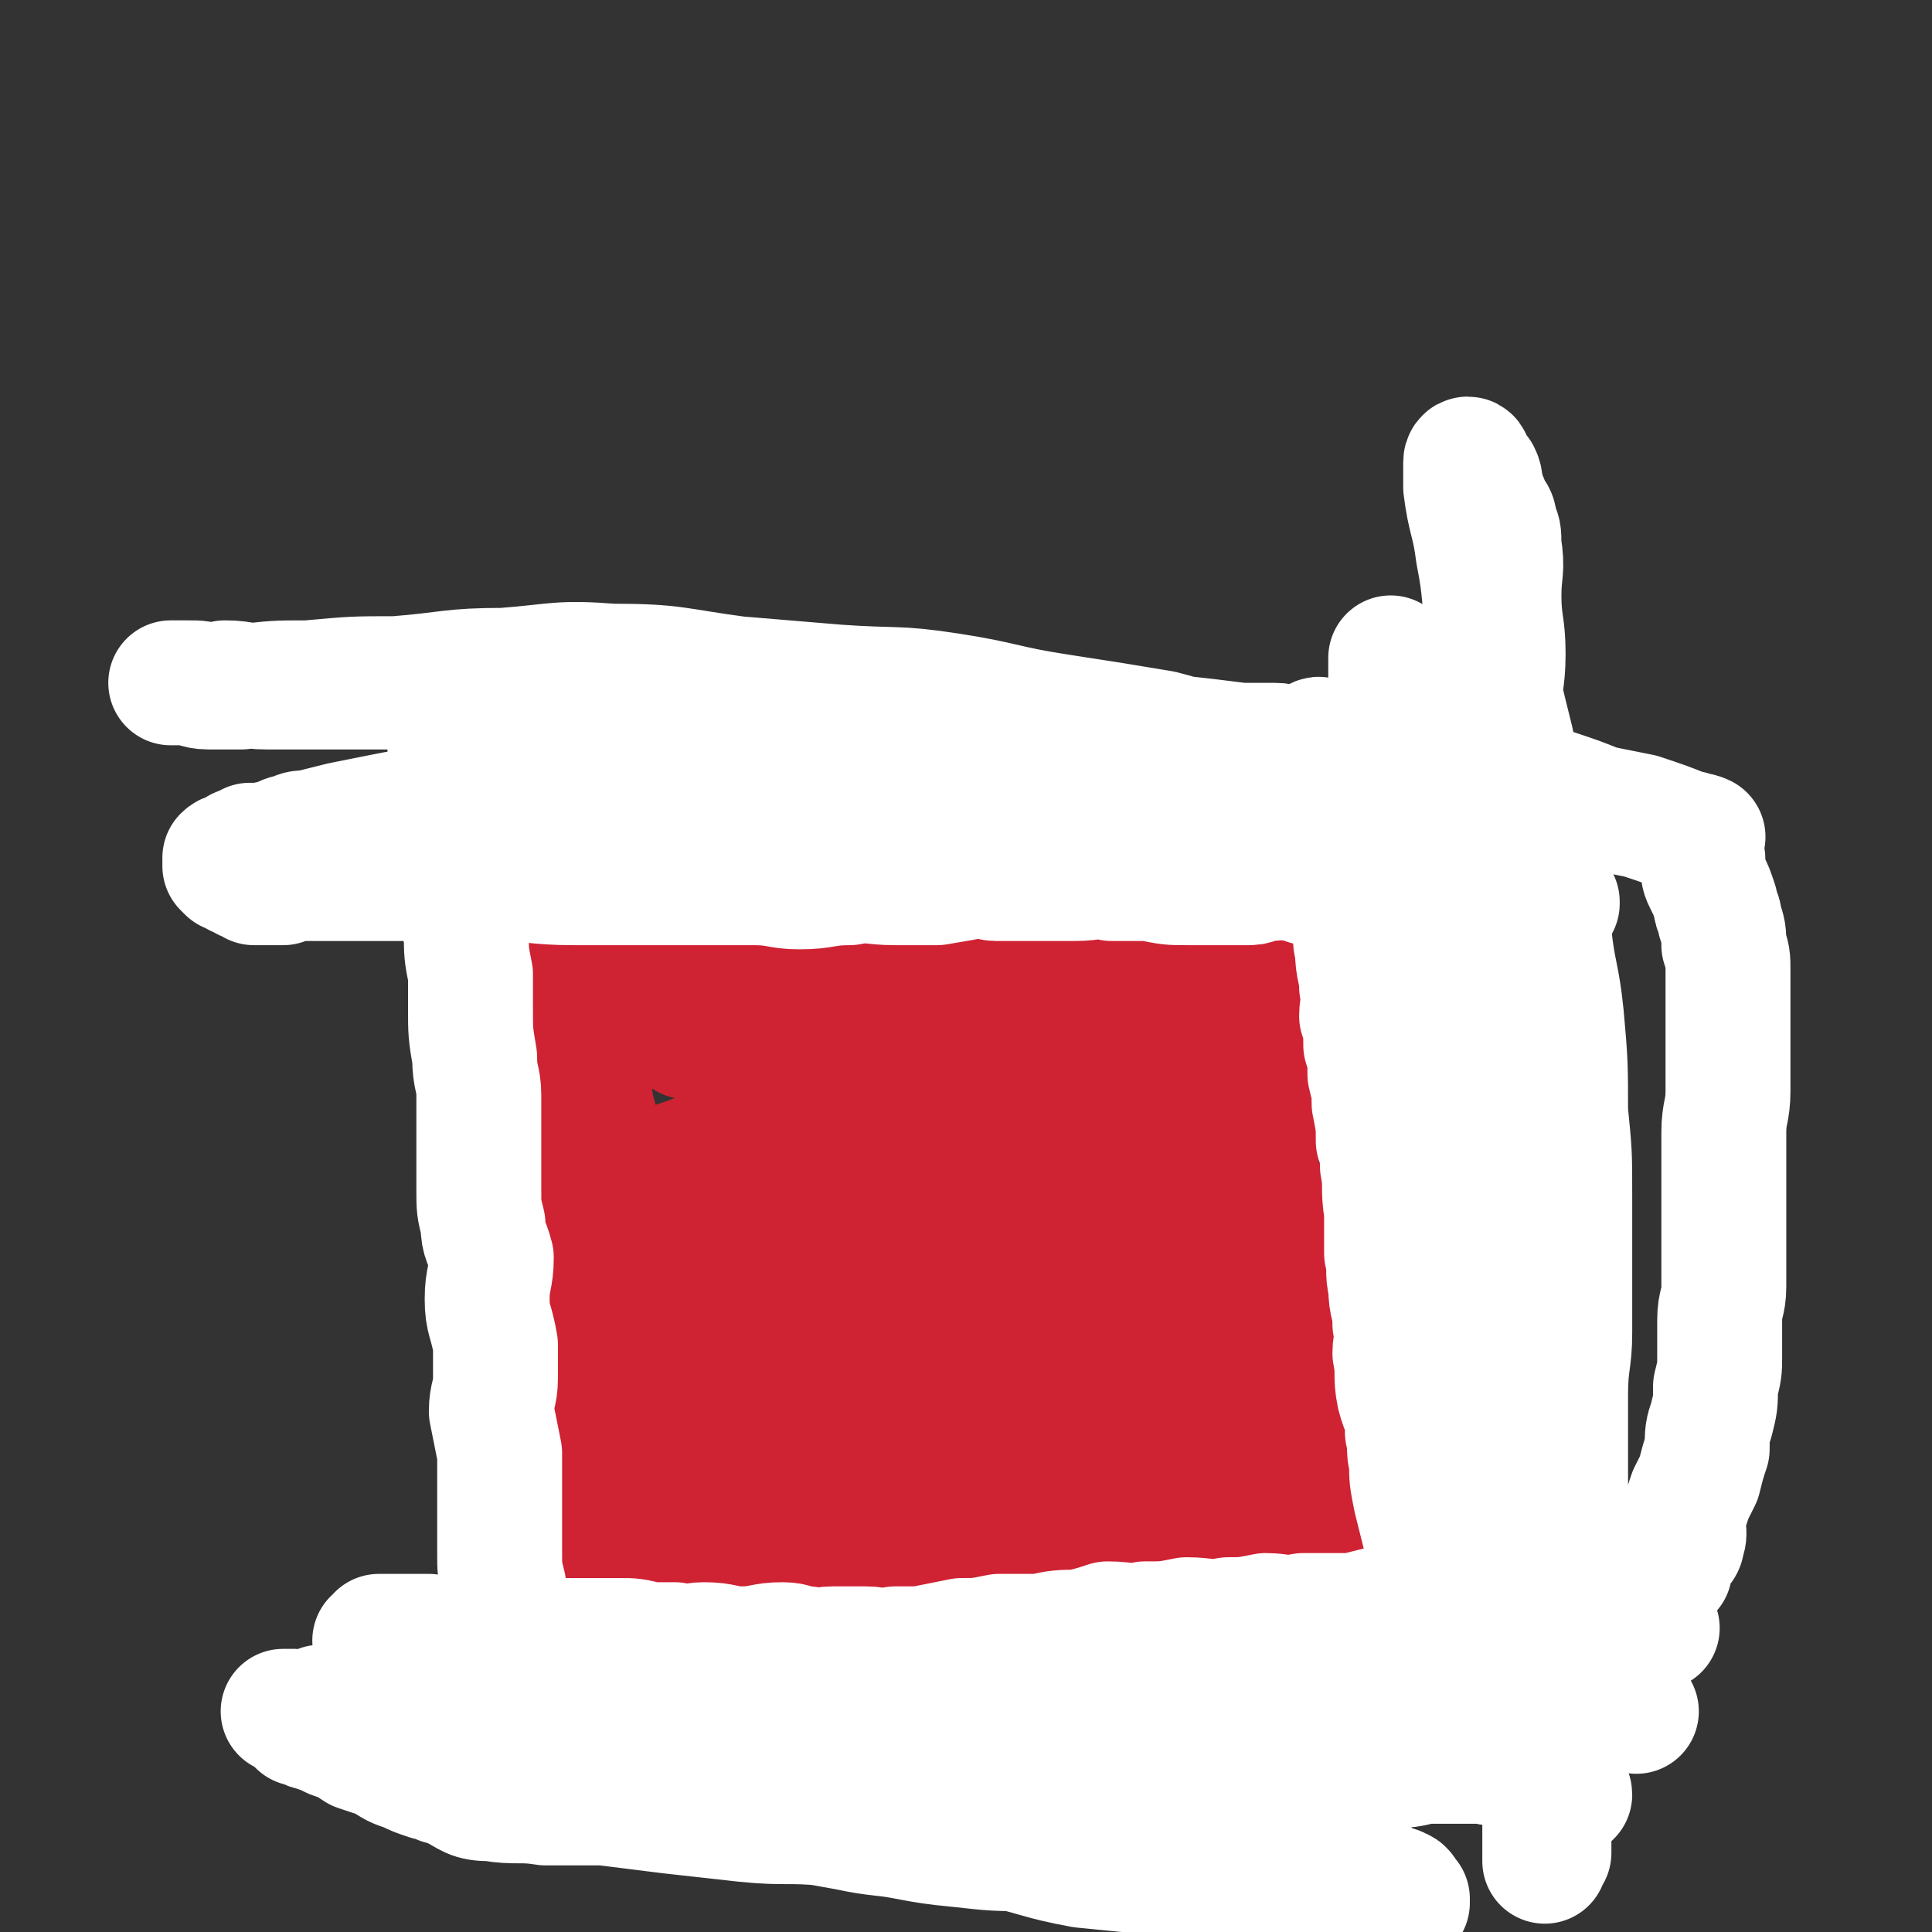 <svg viewBox='0 0 464 464' version='1.1' xmlns='http://www.w3.org/2000/svg' xmlns:xlink='http://www.w3.org/1999/xlink'><rect x="0" y="0" width="464" height="464" fill="#333333" stroke="none"/><g fill='none' stroke='#F26946' stroke-width='9' stroke-linecap='round' stroke-linejoin='round'><path d='M347,180c0,0 -1,-1 -1,-1 -1,0 -1,0 -1,1 -2,0 -2,1 -4,1 -3,1 -3,0 -7,0 -4,0 -4,0 -7,0 -4,0 -4,0 -9,0 -5,0 -5,0 -9,0 -7,0 -7,-1 -14,0 -7,0 -7,0 -14,1 -7,0 -7,0 -14,0 -5,0 -5,1 -11,1 -6,0 -6,0 -11,0 -6,0 -6,0 -11,0 -4,0 -4,0 -7,0 -4,0 -4,0 -7,0 -2,0 -2,0 -4,0 -3,0 -3,0 -6,0 -3,0 -3,0 -5,0 -4,0 -4,0 -8,0 -2,0 -2,0 -5,0 -1,0 -1,0 -3,0 -3,0 -3,0 -5,0 -2,-1 -2,-1 -5,-1 -4,-1 -4,0 -8,0 -5,0 -5,0 -9,0 -3,0 -3,-1 -6,0 -3,0 -3,0 -5,0 -3,0 -3,-1 -6,-1 -1,0 -1,1 -2,1 -2,0 -2,0 -4,0 -3,0 -3,-1 -5,-1 -3,0 -3,0 -6,0 -3,0 -3,0 -5,0 -2,0 -2,0 -4,0 -1,0 -1,0 -2,0 -1,0 -1,0 -1,0 -1,0 -1,0 -2,0 -1,0 -1,0 -1,0 0,0 0,0 -1,0 0,0 -1,0 -1,0 0,-1 1,-1 1,-2 0,0 -1,1 -1,1 -1,0 -1,-1 -1,0 0,1 0,2 1,4 0,3 0,3 1,6 0,4 0,4 1,8 2,8 2,8 3,15 2,6 1,6 3,12 1,6 1,6 2,11 2,8 2,8 4,17 2,6 2,6 4,13 2,8 3,8 5,16 1,6 1,6 2,13 1,7 2,7 2,14 0,6 0,6 0,12 -1,6 -1,6 -1,12 -1,5 0,5 0,10 -1,10 -1,10 -2,20 -2,7 -2,7 -3,15 0,2 -1,2 -1,5 0,2 0,2 0,4 -1,3 -2,3 -2,7 -1,3 -1,3 -1,7 0,4 0,4 0,7 -1,3 -1,3 -1,5 0,2 0,2 0,3 0,1 0,1 0,2 0,1 0,1 0,2 0,0 0,0 0,1 0,0 0,0 0,1 0,0 -1,1 0,1 1,1 2,1 4,1 3,1 3,1 6,0 5,0 5,-1 10,-2 7,-1 7,0 14,-1 5,-1 5,-1 10,-2 6,-1 6,-1 12,-1 5,0 5,0 10,0 6,0 6,0 12,0 5,0 5,0 11,0 6,1 6,1 12,1 5,1 6,0 11,1 6,1 6,1 13,2 5,1 5,1 10,1 5,1 5,1 10,2 6,1 6,1 12,3 4,1 4,2 9,3 4,1 4,1 7,1 4,1 4,0 8,1 4,1 4,1 8,2 2,0 2,0 4,0 2,0 2,0 4,0 2,0 2,0 4,0 1,0 1,1 2,0 1,0 1,0 2,-1 1,0 1,0 2,0 1,0 1,1 2,0 0,0 0,0 0,-1 1,0 1,1 2,0 0,0 0,0 1,-1 0,0 0,0 0,-1 1,0 1,0 1,-1 1,0 2,0 2,-1 1,-2 0,-2 0,-3 1,-3 1,-3 2,-6 1,-3 1,-3 2,-6 1,-4 1,-4 2,-8 0,-4 0,-4 0,-8 1,-5 1,-5 1,-9 1,-6 0,-6 0,-12 0,-7 1,-7 0,-13 0,-6 0,-6 -1,-12 0,-7 0,-7 -1,-14 0,-7 0,-7 -1,-14 0,-8 0,-8 -1,-15 0,-6 0,-6 -1,-13 0,-6 -1,-6 -1,-12 -1,-6 -1,-6 -2,-12 -1,-5 0,-5 -1,-10 -1,-5 -1,-5 -3,-10 0,-4 0,-4 -1,-8 0,-3 1,-3 0,-7 0,-2 -1,-2 -2,-4 0,-2 0,-2 0,-4 0,-1 0,-1 0,-2 0,-1 0,-1 0,-3 0,-1 0,-1 0,-2 0,-1 0,-1 0,-2 0,0 0,0 0,0 0,-1 0,-1 0,-2 0,-1 1,-1 0,-2 0,0 -1,0 -1,0 0,-2 0,-2 -1,-3 0,-2 0,-2 -1,-4 -1,-2 -2,-2 -2,-4 -1,-3 0,-3 -1,-5 0,-3 0,-3 -1,-5 -1,-2 -1,-2 -2,-3 0,-1 -1,-1 -1,-1 0,-1 0,-1 -1,-2 0,-1 0,-1 0,-1 '/></g>
<g fill='none' stroke='#CF2233' stroke-width='30' stroke-linecap='round' stroke-linejoin='round'><path d='M265,215c0,0 -1,-1 -1,-1 -1,0 -1,2 -2,2 -3,1 -3,1 -6,2 -3,1 -3,1 -6,2 -4,2 -4,2 -8,4 -3,1 -3,1 -6,2 -3,1 -3,1 -6,2 -3,0 -3,0 -7,1 -3,0 -3,0 -7,1 -2,1 -2,1 -5,2 -3,1 -3,1 -5,2 -3,0 -3,0 -5,0 -2,0 -2,-1 -5,0 -2,0 -2,0 -5,1 -2,0 -2,0 -5,0 -2,0 -2,-1 -4,0 -2,0 -2,0 -4,1 -1,0 -1,0 -2,0 -1,0 -1,0 -2,0 0,0 0,0 -1,0 0,-1 0,-1 -1,-1 -1,-1 -1,0 -2,0 -1,-1 -1,-2 -2,-2 -1,0 -2,0 -3,0 -2,-1 -2,-1 -3,-1 -1,-1 -1,-2 -3,-2 -1,-1 -2,0 -3,0 -4,-2 -4,-2 -7,-4 -2,-1 -2,-1 -5,-2 -3,-1 -3,-1 -6,-2 -1,0 -1,0 -3,-1 '/><path d='M121,193c0,0 -1,-1 -1,-1 0,0 1,1 2,1 0,1 0,2 0,3 1,2 1,2 2,5 2,5 2,5 5,11 1,4 2,3 3,7 1,1 1,1 1,2 '/><path d='M128,198c0,0 -1,-1 -1,-1 0,0 1,1 2,2 0,0 0,1 0,2 0,1 -1,1 0,3 0,3 1,3 2,6 1,4 1,4 2,9 1,4 1,4 3,9 0,4 1,4 1,8 1,4 0,4 1,9 1,4 2,4 3,8 0,3 -1,4 0,7 0,3 1,3 1,6 1,3 1,3 1,5 0,2 0,2 0,3 0,2 0,2 0,4 0,1 0,1 0,3 0,2 0,2 0,4 0,1 0,1 0,3 1,2 1,2 1,4 0,2 0,2 0,4 0,2 0,2 0,4 0,2 0,2 0,5 0,1 0,1 0,3 0,2 0,2 0,5 -1,2 -1,2 -1,4 0,2 0,2 1,5 0,3 0,3 1,6 0,3 0,3 1,5 0,2 0,2 0,5 0,1 -1,1 0,3 0,2 0,2 1,4 0,1 0,1 0,3 0,2 0,2 0,3 0,2 0,2 0,4 0,2 0,2 0,4 0,2 0,2 0,4 1,2 1,2 1,4 0,2 0,2 0,4 0,2 0,2 0,3 0,1 0,1 0,3 0,1 0,1 0,2 0,1 0,1 0,2 0,1 0,1 0,2 0,2 -1,2 0,4 0,1 0,1 1,2 0,2 0,2 0,5 0,2 0,2 0,3 0,1 0,1 0,3 0,1 0,1 1,3 0,1 0,1 0,2 0,1 0,1 0,2 0,1 -1,1 0,1 0,1 1,1 1,2 0,0 0,0 0,1 0,0 -1,0 0,0 0,1 1,0 1,0 0,1 -1,1 0,2 0,0 0,1 1,1 1,0 1,-1 2,-1 0,0 0,1 1,1 0,0 0,0 1,0 1,0 1,0 1,0 1,1 0,1 1,2 0,0 0,0 1,0 0,0 -1,1 0,1 0,0 0,-1 1,-1 1,0 1,1 3,1 2,0 2,0 4,0 4,0 4,0 9,0 4,0 4,0 9,0 4,0 4,0 8,0 4,0 4,0 8,0 2,0 2,0 4,0 3,0 3,0 6,0 2,0 2,0 4,0 1,0 1,0 2,0 2,1 2,1 4,1 3,1 3,1 5,1 4,0 4,0 7,0 2,0 2,0 3,0 3,1 3,1 5,1 3,1 3,0 6,0 2,0 2,0 4,0 2,1 2,1 3,1 3,0 3,0 5,0 2,0 2,-1 4,-1 2,0 2,0 3,0 2,0 2,0 3,0 1,0 1,0 2,0 1,0 1,0 2,0 1,0 1,0 2,0 2,0 2,0 4,0 2,0 2,0 4,-1 1,0 1,1 2,0 1,0 1,0 2,0 1,-1 1,0 2,-1 0,0 0,0 0,0 1,1 1,1 2,1 1,0 1,0 2,0 1,0 1,0 2,0 1,1 1,1 1,1 2,1 2,1 3,1 1,0 1,0 3,0 0,1 0,1 1,1 1,1 1,0 2,0 2,1 2,1 3,2 1,0 1,0 1,0 1,1 1,1 2,1 1,0 1,0 2,0 1,1 1,1 2,2 0,0 0,-1 1,-1 0,0 0,0 0,0 1,1 1,1 2,1 0,1 0,0 1,0 1,0 1,0 2,-1 0,0 0,1 1,0 0,0 0,-1 1,-1 0,0 0,1 1,0 0,0 0,0 0,-1 1,-1 1,0 2,-1 1,-1 0,-1 1,-2 1,-2 1,-2 2,-3 0,-2 1,-1 1,-3 1,-2 1,-2 2,-4 1,-3 1,-3 2,-6 1,-3 1,-3 1,-6 1,-4 0,-5 0,-9 0,-4 1,-4 0,-9 0,-5 0,-5 -1,-11 -1,-4 -1,-4 -2,-8 0,-4 0,-4 0,-8 -1,-3 -1,-3 -1,-6 0,-3 1,-3 0,-7 0,-4 0,-4 -1,-8 0,-3 0,-3 0,-7 0,-2 -1,-2 -1,-4 0,-3 0,-3 0,-5 0,-2 1,-2 1,-4 1,-2 0,-2 0,-4 0,-3 0,-3 0,-5 0,-3 0,-3 0,-7 0,-4 0,-4 0,-7 1,-4 1,-4 2,-8 0,-3 0,-3 0,-7 1,-3 1,-3 0,-6 0,-4 -1,-4 -1,-7 -1,-3 0,-4 -1,-7 0,-3 -1,-3 -2,-6 0,-2 -1,-2 -1,-5 -1,-1 0,-1 -1,-3 0,-2 0,-2 -1,-4 0,-2 -1,-2 -1,-4 -1,-2 0,-2 -1,-5 0,-2 -1,-1 -2,-3 0,-3 0,-3 -1,-5 0,-2 0,-2 -1,-4 0,-2 0,-2 -1,-4 0,-1 0,-1 -1,-2 0,-2 1,-2 0,-3 0,-2 -1,-2 -1,-3 0,-1 0,-1 0,-2 0,-1 0,-1 -1,-2 0,-1 0,-1 0,-2 0,-1 0,-1 0,-3 0,-1 0,-1 0,-2 0,0 0,0 0,-1 0,0 1,0 0,0 0,-1 0,0 -1,0 0,0 0,0 -1,0 -4,0 -4,-1 -8,0 -5,1 -4,2 -9,4 -4,1 -4,0 -8,1 -3,0 -3,1 -7,2 -3,0 -3,0 -7,1 -3,0 -3,1 -6,1 -4,0 -4,-1 -7,0 -4,0 -4,0 -8,0 -4,0 -4,0 -8,0 -3,-1 -3,0 -6,0 -5,0 -5,-1 -9,0 -5,0 -5,0 -10,1 -5,0 -5,0 -11,0 -5,0 -5,-1 -10,0 -4,0 -4,0 -7,0 -3,1 -3,0 -6,1 -2,0 -2,1 -4,1 -3,0 -3,-1 -6,0 -4,0 -4,0 -8,1 -3,0 -2,0 -5,1 -3,0 -3,0 -5,1 -2,0 -2,0 -4,0 -1,1 -1,1 -3,1 -1,0 -1,0 -1,0 -2,0 -2,0 -3,0 -1,0 -1,0 -3,0 -1,0 -1,1 -3,1 -1,0 -1,0 -2,0 -1,0 -1,-1 -2,0 -1,0 -1,0 -1,0 -1,0 -1,1 -2,1 -2,-1 -2,-1 -4,-1 -2,-1 -2,0 -3,0 -3,-1 -3,-1 -6,-1 -3,-1 -3,0 -5,0 -2,-1 -1,-1 -3,-2 -1,0 -1,1 -1,1 -1,0 -1,-1 -1,-1 -1,-1 -2,0 -2,0 0,0 1,0 2,0 0,-1 0,-1 1,-1 1,-1 1,-1 1,-1 2,-1 2,-1 3,-1 2,-1 2,-1 3,-2 3,-1 2,-2 5,-3 8,-3 9,-3 17,-6 11,-4 11,-5 22,-7 13,-3 13,-3 27,-5 9,-1 9,-1 17,0 7,0 7,0 14,1 5,1 5,1 11,3 3,2 3,2 6,4 4,1 4,1 8,3 2,1 3,1 3,2 1,0 -1,-1 -2,0 -1,1 0,2 -2,3 -4,3 -4,3 -9,4 -7,2 -8,2 -16,3 -8,1 -9,1 -18,2 -12,1 -12,1 -25,2 -8,0 -8,0 -17,1 -5,0 -5,0 -11,1 -1,0 -1,-1 -2,0 0,0 0,0 -1,0 -1,1 -2,1 -3,1 -1,1 -1,1 -2,2 -1,0 -1,0 -1,1 -1,0 0,0 1,1 0,1 0,1 1,2 4,1 4,1 8,2 11,3 11,3 22,4 12,2 12,2 24,2 12,0 12,-1 24,-2 12,-2 12,-2 23,-4 10,-1 10,-1 20,-2 7,-1 7,-1 15,-2 6,0 6,-1 12,-1 7,-1 7,-1 15,-2 10,-1 10,-1 21,-2 11,0 11,0 21,0 2,0 2,0 5,0 1,0 1,0 3,0 1,0 2,0 2,0 -1,0 -2,0 -4,0 -6,2 -6,3 -12,4 -15,5 -15,4 -30,8 -15,5 -15,5 -31,9 -13,4 -13,5 -26,8 -11,3 -11,2 -22,4 -8,2 -8,2 -17,4 -7,1 -7,0 -14,1 -7,0 -7,-1 -14,0 -6,0 -6,0 -13,1 -3,0 -3,-1 -6,0 -1,0 -1,0 -2,1 0,0 0,0 -1,0 0,0 -1,0 -1,0 7,-2 7,-2 15,-4 10,-2 10,-2 21,-4 11,-2 11,-1 22,-3 11,-3 11,-4 22,-6 9,-2 9,-1 18,-2 7,-1 7,-2 15,-2 6,0 6,0 13,1 2,0 2,-1 4,0 1,0 2,0 2,0 1,1 0,1 0,1 0,1 1,1 0,2 -5,5 -5,6 -12,10 -11,7 -11,7 -24,13 -16,7 -16,6 -33,12 -16,6 -16,6 -32,10 -14,4 -14,4 -27,7 -9,2 -9,2 -18,3 -5,1 -8,1 -10,1 -1,0 2,0 3,0 1,-1 0,0 -1,0 0,0 -1,0 -1,0 1,-1 2,-1 3,-1 8,-3 8,-4 16,-7 12,-4 12,-5 25,-9 13,-3 13,-3 26,-6 12,-3 12,-4 25,-7 11,-2 11,-1 22,-3 8,-1 8,-1 16,-2 6,-1 6,-1 12,-3 3,0 3,-1 5,-1 1,0 0,1 0,1 3,0 4,0 7,0 5,0 5,0 9,0 5,0 5,-1 10,0 2,0 2,0 4,0 1,1 1,1 2,1 0,0 1,-1 1,0 -5,3 -6,4 -12,7 -10,6 -10,5 -20,10 -19,7 -19,7 -38,14 -12,5 -12,5 -26,9 -12,3 -12,3 -25,7 -11,3 -12,2 -23,5 -9,2 -9,3 -18,4 -3,1 -3,0 -6,0 0,-1 0,0 -1,0 0,0 -1,0 0,0 4,-3 5,-4 10,-6 13,-5 13,-5 26,-9 13,-5 13,-6 26,-10 12,-4 12,-3 24,-6 10,-2 10,-1 19,-3 6,0 6,0 12,0 5,-1 5,0 11,0 4,0 4,0 9,0 4,0 4,0 7,0 2,0 3,-1 3,0 0,0 -2,0 -3,2 -2,2 -1,3 -3,6 -6,6 -6,6 -13,11 -9,7 -9,7 -18,12 -12,7 -11,8 -23,12 -13,5 -13,4 -26,7 -15,3 -15,3 -29,5 -13,2 -13,2 -27,2 -4,0 -4,-1 -8,-1 -2,0 -2,0 -3,0 -1,1 -1,0 -2,0 0,0 -1,1 -1,0 5,-1 5,-2 11,-3 12,-4 12,-4 24,-7 13,-3 13,-2 26,-5 13,-3 13,-3 26,-6 11,-3 11,-3 23,-6 9,-2 8,-2 17,-4 6,-1 6,-1 13,-2 7,-1 7,0 14,0 7,-1 7,-1 14,-1 3,-1 3,-1 6,0 1,0 1,0 2,0 1,0 2,0 2,1 0,0 0,1 -1,2 -4,5 -4,6 -10,11 -8,7 -9,6 -18,11 -12,7 -12,7 -25,11 -13,5 -13,5 -27,8 -14,4 -14,4 -28,6 -13,3 -13,2 -26,4 -10,2 -10,2 -20,5 -5,1 -7,1 -10,2 -1,1 1,0 1,0 1,1 0,2 1,2 5,-2 6,-3 12,-5 11,-5 11,-5 23,-10 16,-6 16,-6 33,-14 15,-6 14,-7 30,-14 9,-4 9,-4 18,-8 6,-3 6,-3 13,-6 5,-2 5,-3 10,-3 4,-1 5,0 9,1 10,0 10,1 20,1 11,1 11,1 23,2 5,1 5,1 9,2 1,0 2,0 2,1 1,1 1,2 0,4 -5,5 -6,5 -12,9 -10,5 -10,4 -21,8 -11,5 -11,4 -22,9 -12,4 -12,4 -24,8 -13,4 -13,3 -27,7 -9,2 -9,3 -19,5 -9,3 -9,3 -18,5 -8,2 -8,2 -16,4 -4,1 -7,3 -9,2 -1,0 2,-2 5,-4 9,-6 9,-6 19,-10 11,-6 11,-6 23,-10 12,-4 12,-4 24,-8 13,-4 13,-5 26,-8 5,-1 5,0 9,-1 2,0 2,0 4,0 1,0 1,0 2,0 1,0 2,0 2,0 1,2 0,3 -1,5 -7,6 -7,7 -15,12 -10,7 -10,7 -22,12 -14,6 -15,6 -30,11 -15,4 -15,4 -30,8 -16,4 -16,5 -32,9 -12,3 -12,3 -23,6 -9,2 -9,1 -17,3 -3,1 -5,2 -6,2 0,1 2,1 4,1 0,0 0,0 1,-1 4,0 4,-1 9,-2 12,-2 12,-2 23,-4 14,-2 14,-2 27,-4 10,-2 10,-3 21,-4 13,-1 13,-1 26,-2 8,0 8,1 17,2 9,1 9,2 18,3 9,1 9,1 19,1 8,1 8,0 15,0 7,1 12,-1 13,2 2,3 -3,6 -7,10 -8,8 -8,8 -18,14 -10,7 -10,7 -22,12 -11,5 -11,5 -23,9 -12,3 -12,2 -25,4 -9,1 -9,1 -19,1 -7,1 -8,1 -15,0 -2,-1 -2,-2 -4,-2 -1,0 -1,1 -3,0 0,0 0,-1 -1,-1 0,0 -1,0 -1,0 3,-1 3,-1 7,-3 7,-3 7,-4 15,-6 10,-4 10,-3 21,-7 13,-4 13,-5 26,-10 13,-4 13,-4 26,-8 10,-3 10,-4 21,-7 4,-1 4,-1 7,-2 1,0 1,0 2,0 2,1 2,1 5,2 5,1 6,0 11,1 7,2 7,2 13,4 4,1 4,1 7,3 2,1 2,1 3,1 1,1 2,1 2,2 -2,2 -3,2 -6,4 -9,3 -9,3 -18,6 -14,4 -14,4 -29,7 -12,3 -12,3 -25,5 -10,2 -10,1 -20,2 -7,0 -7,1 -14,0 -5,0 -5,0 -10,-2 -5,-1 -5,-1 -10,-3 -2,-1 -2,-1 -4,-2 0,0 1,0 1,0 -1,0 -1,1 -1,0 -1,0 0,0 0,-1 0,-1 -1,-1 0,-1 3,-2 3,-3 6,-5 10,-5 10,-5 20,-10 10,-5 10,-5 21,-8 14,-5 15,-4 29,-8 8,-2 8,-2 15,-4 1,0 1,0 2,0 0,1 0,2 -1,2 -7,3 -7,3 -14,4 -15,4 -15,4 -30,6 -18,3 -18,2 -37,4 -16,2 -16,2 -31,2 -13,1 -13,0 -26,0 -8,0 -8,0 -16,0 -6,1 -6,0 -12,1 -4,1 -4,1 -8,3 -1,1 -1,2 -2,3 -1,0 -2,-1 -2,-1 0,1 0,1 1,2 0,0 1,0 2,0 6,-1 6,-1 12,-3 14,-4 14,-5 27,-9 13,-4 13,-4 26,-8 14,-4 14,-5 28,-8 10,-2 10,-2 19,-3 3,0 3,0 6,0 0,1 0,1 0,1 1,1 1,1 1,1 1,1 1,1 2,1 3,1 3,1 5,2 2,0 2,0 3,0 1,0 1,0 2,0 1,1 2,1 2,2 -2,2 -3,2 -7,3 -11,7 -11,8 -23,13 -14,7 -15,6 -30,11 -13,5 -13,4 -26,8 -6,2 -6,2 -11,3 -1,1 -1,0 -2,0 -1,0 -2,0 -2,0 -1,1 0,1 0,1 -1,1 -2,0 -2,0 0,0 2,1 3,0 5,-2 5,-3 10,-6 9,-6 9,-7 19,-12 10,-6 10,-6 20,-11 14,-7 14,-7 27,-14 13,-6 13,-6 25,-12 9,-4 9,-5 19,-9 7,-3 7,-4 13,-6 1,0 0,1 0,2 1,0 2,0 3,0 1,1 1,1 2,2 1,2 1,2 0,5 -1,7 -1,7 -4,14 -4,9 -5,9 -11,18 -5,8 -5,8 -12,16 -5,6 -6,6 -12,13 0,0 -1,0 -1,0 -1,1 -2,1 -2,2 0,0 1,0 0,0 0,1 -1,1 -1,0 0,-2 0,-2 1,-5 3,-9 3,-9 7,-17 5,-12 6,-11 12,-23 6,-11 6,-11 13,-23 6,-12 6,-11 12,-23 4,-9 3,-9 7,-18 3,-6 3,-13 5,-12 1,0 0,6 1,13 1,8 2,8 4,15 2,10 3,10 4,21 2,10 2,10 2,21 0,8 0,8 -1,15 '/></g>
<g fill='none' stroke='#FFFFFF' stroke-width='30' stroke-linecap='round' stroke-linejoin='round'><path d='M335,159c0,0 -1,-1 -1,-1 0,0 0,1 0,2 0,2 0,2 0,3 0,1 0,1 0,3 0,2 0,2 0,5 0,4 0,4 0,7 0,5 0,5 1,9 0,4 1,4 2,8 0,5 0,5 0,9 1,5 2,5 3,10 1,4 2,4 3,9 1,5 0,5 1,9 2,5 2,5 3,10 1,4 1,4 2,9 0,4 0,4 0,9 1,3 2,3 2,7 1,3 1,3 1,6 1,4 1,4 2,8 1,3 1,3 1,6 1,4 1,4 1,7 1,3 1,3 1,7 1,3 0,3 0,7 0,3 1,3 1,6 1,4 1,4 2,8 1,5 1,5 2,9 1,4 1,4 2,7 0,4 0,4 0,8 1,5 1,5 2,9 1,5 2,5 3,9 1,4 0,5 0,9 1,4 1,3 2,7 1,4 0,4 1,7 0,4 0,4 0,8 1,4 1,4 1,8 0,3 0,3 0,6 0,3 0,3 0,5 0,1 0,1 0,2 0,2 1,1 1,3 0,1 0,1 0,2 0,1 0,1 0,2 0,2 0,2 0,3 0,2 -1,2 -1,5 -1,2 -1,2 -1,4 0,3 0,3 0,5 0,2 0,2 0,3 0,1 0,1 0,2 -1,1 -1,1 -1,2 0,0 0,-1 0,-2 0,-1 0,-1 0,-3 0,-3 0,-3 0,-7 0,-5 0,-5 0,-10 0,-7 1,-7 1,-15 0,-7 0,-7 0,-15 0,-9 0,-9 0,-18 0,-10 0,-10 0,-21 0,-12 0,-12 -1,-25 0,-10 1,-10 1,-21 -1,-9 -1,-9 -2,-17 -1,-10 0,-10 -2,-20 -1,-9 -1,-9 -2,-19 -1,-7 -1,-7 -2,-15 0,-10 0,-10 -1,-20 0,-8 -1,-8 -2,-17 0,-8 0,-8 0,-16 -1,-7 -1,-7 -1,-15 0,-7 1,-7 1,-14 0,-7 -1,-7 -1,-14 0,-6 1,-6 0,-12 0,-3 0,-3 -1,-5 0,-3 -1,-2 -2,-5 0,-1 -1,-1 -1,-3 -1,-2 0,-2 -1,-4 0,0 0,0 -1,-1 0,-1 -1,-1 -1,-2 0,0 0,0 0,0 0,-1 -1,-1 -1,0 0,0 0,0 0,1 0,3 0,3 0,5 1,8 2,8 3,16 2,10 1,10 3,21 2,12 2,12 5,24 2,11 3,11 5,22 3,11 2,12 4,24 1,10 2,10 3,20 1,11 1,12 1,23 1,10 1,10 1,20 0,8 0,8 0,17 0,8 0,8 0,16 0,7 -1,7 -1,15 0,7 0,7 0,13 0,7 0,7 0,14 0,7 0,7 0,13 0,7 0,7 0,14 0,7 0,7 0,14 0,7 0,7 0,14 0,0 0,0 0,0 0,3 0,3 0,5 0,2 0,2 0,3 0,1 0,1 0,3 0,0 0,0 0,1 0,1 1,1 1,2 0,0 0,0 0,0 '/><path d='M361,424c0,0 -1,-1 -1,-1 -1,0 -1,0 -1,0 -1,1 -1,0 -2,0 -2,0 -2,0 -3,0 -3,0 -3,0 -5,0 -4,0 -4,0 -7,0 -4,1 -4,1 -8,1 -4,1 -4,1 -7,1 -5,1 -5,1 -10,2 -6,0 -6,0 -12,0 -3,1 -3,1 -7,1 -5,1 -5,0 -9,0 -6,1 -6,1 -12,2 -4,0 -4,-1 -8,-1 -4,0 -4,0 -8,0 -4,0 -4,0 -8,0 -5,0 -5,0 -9,0 -4,1 -4,1 -8,1 -3,1 -3,0 -7,0 -3,0 -3,0 -5,0 -5,0 -5,0 -9,0 -4,0 -4,1 -7,0 -4,0 -4,0 -8,-1 -4,-1 -4,-1 -8,-1 -4,0 -4,0 -7,0 -4,-1 -4,-1 -8,-1 -4,-1 -4,0 -8,-1 -4,0 -4,0 -8,-1 -4,0 -4,0 -8,0 -4,-1 -4,0 -8,-1 -3,0 -3,0 -5,-1 -4,0 -5,1 -9,0 -3,0 -3,0 -6,-1 -3,0 -3,-1 -5,-1 -3,0 -3,0 -6,0 -2,-1 -2,-1 -4,-2 -3,0 -3,0 -6,-1 -1,0 -1,0 -3,-1 -1,0 -1,0 -2,-1 -1,0 -1,0 -2,0 0,0 0,0 0,0 -1,0 -1,0 -1,0 -1,0 -2,0 -1,0 0,1 1,1 2,2 3,0 3,0 6,0 8,2 8,1 16,3 11,2 10,3 21,5 11,2 11,2 22,5 13,2 12,3 25,5 11,2 11,2 22,4 10,1 10,2 21,3 9,1 9,1 18,1 8,1 8,1 16,1 8,1 8,1 16,1 7,1 7,1 14,2 6,0 6,0 12,0 6,1 6,1 11,1 5,1 5,0 10,1 2,1 2,1 3,1 2,1 2,2 3,2 1,1 2,0 3,1 1,0 1,1 2,2 0,0 0,0 0,0 0,0 0,1 0,1 0,0 0,-1 -1,-1 -2,0 -2,1 -4,0 -6,0 -6,-1 -12,-1 -10,-1 -10,-1 -19,-2 -11,-1 -11,-1 -21,-3 -11,-1 -11,-1 -21,-2 -11,-2 -11,-3 -21,-5 -10,-2 -10,-1 -21,-2 -10,-1 -10,-1 -19,-3 -10,-1 -10,0 -20,-1 -9,-1 -9,-1 -18,-2 -8,-1 -8,-1 -16,-2 -7,0 -7,0 -14,0 -6,-1 -7,0 -13,-1 -5,0 -5,-1 -9,-3 -2,-1 -2,-1 -3,-1 -2,-1 -2,-1 -3,-1 -3,-1 -3,-1 -5,-2 -3,-1 -3,-1 -6,-3 -3,-1 -3,-1 -6,-2 -3,-2 -3,-2 -6,-3 -2,-1 -2,-1 -5,-2 -1,0 -1,-1 -3,-1 -1,-1 -1,-1 -2,-2 0,0 0,-1 0,-1 -1,0 -2,0 -2,0 1,0 2,0 3,0 1,0 1,1 2,0 2,0 2,0 4,-1 2,0 2,0 5,0 4,-1 4,0 8,0 6,0 6,0 12,0 6,0 6,0 13,0 7,-1 7,-1 15,-1 6,0 6,-1 13,-1 7,0 7,0 14,0 8,0 8,0 16,0 6,-1 6,-1 12,-1 6,0 6,0 12,-1 7,0 7,0 13,-1 6,0 6,0 11,0 6,-1 6,-1 11,-2 6,0 6,0 12,0 5,0 5,1 11,0 5,0 5,0 10,0 5,0 5,0 11,-1 5,0 5,0 11,0 5,0 5,0 10,0 5,1 5,1 11,2 5,0 5,0 11,0 4,1 4,0 8,0 5,0 5,0 9,0 5,1 5,1 9,2 4,0 4,-1 8,-1 4,0 4,0 8,0 4,1 4,1 8,2 3,0 3,0 6,0 4,1 4,1 7,1 2,1 2,1 4,1 2,0 2,0 3,0 1,0 1,0 2,0 1,1 1,1 1,1 0,0 1,1 1,1 -1,-1 -2,-1 -3,-2 -1,0 -1,1 -3,0 -1,0 -1,0 -3,-1 -3,0 -3,0 -5,-1 -4,-1 -4,-1 -8,-2 -6,-1 -6,-1 -12,-1 -7,-1 -7,-1 -13,-2 -8,-1 -8,-1 -15,-2 -7,-1 -7,-1 -14,-2 -7,0 -7,-1 -15,-1 -8,0 -8,1 -15,1 -7,0 -7,-1 -13,-2 -8,0 -8,1 -16,1 -6,1 -6,1 -12,2 -5,0 -5,0 -10,0 -5,1 -5,0 -11,0 -5,1 -5,1 -10,1 -4,1 -4,1 -8,1 -5,1 -5,0 -10,0 -4,0 -4,0 -9,0 -5,1 -5,1 -9,1 -4,1 -4,1 -8,0 -4,0 -4,0 -8,-1 -4,0 -4,0 -7,0 -3,1 -3,1 -5,2 -3,0 -3,-1 -6,-1 -1,0 -1,0 -3,0 -2,1 -2,2 -3,2 -2,0 -2,0 -3,-1 -1,0 -1,0 -1,0 -1,0 -1,0 -2,0 -1,0 -1,0 -2,0 -1,0 -1,0 -1,0 -1,0 -1,0 -2,0 0,0 0,0 0,0 -1,0 -1,1 -1,0 -1,0 0,-1 0,-1 -1,0 -1,0 -2,0 0,0 0,1 0,0 0,0 0,0 1,0 0,-1 0,-1 0,-1 0,-1 0,-1 0,-1 -1,-1 -1,-1 -1,-2 -1,-1 -1,-1 -1,-2 -1,-2 -1,-2 -2,-3 0,-3 0,-3 0,-6 -1,-3 -1,-3 -1,-6 -1,-4 -1,-4 -1,-8 0,-3 0,-3 0,-6 0,-4 0,-4 0,-9 0,-5 0,-5 0,-9 -1,-5 -1,-5 -2,-10 0,-4 1,-4 1,-8 0,-4 0,-4 0,-8 -1,-6 -2,-6 -2,-11 0,-5 1,-5 1,-10 -1,-4 -2,-4 -2,-8 -1,-4 -1,-4 -1,-8 0,-6 0,-6 0,-12 0,-5 0,-5 0,-11 0,-4 -1,-4 -1,-9 -1,-6 -1,-6 -1,-12 0,-4 0,-4 0,-8 -1,-5 -1,-5 -1,-10 -1,-3 -1,-3 -1,-6 -1,-3 -1,-3 -2,-6 0,-2 1,-2 1,-5 0,-3 -1,-3 -1,-6 0,-3 0,-3 0,-5 0,-3 0,-3 0,-5 0,-4 0,-4 0,-7 0,-2 -1,-2 -1,-5 0,-1 0,-2 0,-3 -1,-3 -1,-3 -1,-5 -1,-1 0,-1 0,-2 0,-1 0,-1 0,-2 -1,-1 -1,-1 -2,-2 0,0 1,0 1,-1 0,0 0,0 0,-1 0,0 0,-1 0,0 0,0 0,0 1,1 0,0 0,0 1,0 1,0 1,0 3,1 1,0 1,0 2,1 1,0 1,0 2,0 1,0 1,1 2,1 2,0 2,-1 4,0 1,0 1,1 3,1 2,1 2,1 4,1 2,0 2,0 4,0 2,0 2,0 3,1 2,0 2,0 4,0 3,1 3,1 5,2 5,1 5,1 9,2 5,0 5,0 9,1 5,1 5,1 11,2 5,1 6,1 11,3 4,1 4,1 8,2 5,2 5,2 10,2 5,1 5,0 9,1 4,0 4,0 8,1 4,0 4,0 8,1 4,0 4,1 8,1 3,0 3,-1 6,0 3,0 3,0 6,1 2,0 2,0 5,0 2,0 2,0 5,1 4,0 4,0 7,1 3,0 3,0 7,1 3,0 3,0 7,1 3,0 3,-1 7,0 3,0 3,0 5,0 4,1 4,0 7,1 3,1 3,1 6,2 2,0 3,0 5,1 2,0 2,0 3,0 2,0 2,-1 4,0 2,0 2,0 3,1 2,0 2,0 3,0 1,0 1,0 3,0 1,0 1,-1 1,0 2,0 2,0 3,1 1,0 1,0 2,0 0,0 0,0 0,0 1,0 1,0 2,0 1,0 1,-1 2,0 1,0 1,0 2,1 0,0 0,0 1,0 0,0 0,0 1,0 0,0 1,0 1,0 -1,-1 -1,-1 -1,-1 -1,-1 -1,-1 -2,-2 0,0 0,0 -1,0 -1,-1 -2,-1 -3,-1 -2,-1 -2,-1 -4,-1 -2,-1 -2,-1 -5,-2 -4,-1 -4,-1 -8,-1 -4,-1 -4,-1 -8,-1 -6,-1 -6,-1 -12,-2 -6,-1 -6,-1 -12,-1 -11,-2 -11,-2 -22,-3 -11,-1 -11,-1 -22,-1 -9,-1 -9,0 -18,0 -9,0 -9,-1 -18,0 -7,0 -7,0 -15,1 -8,0 -8,-1 -16,0 -7,0 -7,0 -13,1 -7,1 -7,1 -14,2 -6,0 -6,0 -12,1 -6,1 -5,2 -11,3 -4,1 -5,1 -9,2 -6,0 -6,0 -11,1 -5,0 -5,0 -10,1 -5,1 -5,1 -10,2 -4,1 -4,1 -8,2 -2,0 -2,0 -4,1 -1,0 -1,0 -3,1 -2,1 -2,0 -3,1 -2,0 -2,0 -4,0 -1,1 -1,1 -2,1 0,0 -1,0 -1,1 -1,0 -1,0 -1,0 -1,1 -1,0 -2,1 0,0 0,0 0,1 0,0 0,0 0,1 0,0 0,0 1,1 1,0 1,0 2,1 1,0 1,0 2,1 1,0 1,0 2,1 1,0 1,0 2,0 1,0 1,0 2,0 2,0 2,0 3,0 2,-1 2,-1 4,-1 4,0 4,0 8,0 5,0 5,0 10,0 5,0 5,0 11,0 9,0 9,0 18,0 9,0 9,1 19,1 9,0 9,0 18,0 7,0 7,0 13,0 6,0 6,0 12,0 6,0 6,1 11,1 6,0 6,-1 12,-1 5,-1 5,0 11,0 5,0 5,0 10,0 6,-1 6,-1 11,-2 2,0 2,1 3,1 4,0 4,0 8,0 6,0 6,0 11,0 5,0 5,-1 9,0 4,0 4,0 9,0 5,1 5,1 9,1 3,0 3,0 5,0 5,0 5,0 10,0 2,0 2,-1 5,-1 2,0 3,-1 5,0 2,0 2,0 4,1 2,0 2,0 4,0 1,1 1,0 3,1 3,0 3,1 6,1 3,0 3,0 6,0 3,0 3,0 7,0 4,0 4,0 9,1 4,0 4,0 8,1 3,0 3,1 6,1 2,0 2,0 4,0 2,0 2,0 3,0 1,0 1,0 2,0 0,0 0,0 1,0 0,0 0,0 1,0 0,0 0,-1 0,0 0,0 0,0 -1,1 0,0 0,0 0,0 0,0 -1,-1 -1,0 0,0 1,1 0,1 0,1 -1,0 -1,1 -1,1 0,2 -1,3 0,2 0,2 -1,3 0,3 -1,3 -1,5 -1,4 0,4 0,8 0,4 0,4 -1,7 0,4 0,4 -1,8 0,5 0,5 0,11 0,6 0,6 0,11 0,6 0,6 -1,11 0,6 0,6 -1,11 0,7 -1,7 -1,14 -1,4 0,4 -1,9 0,6 0,6 -1,11 0,5 0,5 -1,11 0,6 -1,6 -1,13 0,4 0,4 -1,9 0,5 0,5 0,11 -1,3 -1,3 -1,7 0,4 1,4 0,8 0,2 0,2 -1,5 0,2 1,2 0,3 0,2 -1,2 -1,4 0,1 0,1 0,1 0,1 0,1 0,2 0,1 0,1 0,2 0,1 0,1 0,1 0,0 0,1 0,1 0,-1 0,-1 0,-2 0,-1 0,-1 -1,-2 0,0 1,-1 0,-1 0,-1 -1,-1 -1,-2 -1,-1 -1,-1 -1,-2 0,-1 0,-1 -1,-2 0,-1 0,-1 0,-2 -1,-1 0,-1 -1,-2 -1,-2 -1,-2 -2,-4 -1,-3 -1,-3 -3,-7 -1,-4 0,-4 -1,-8 -1,-4 -1,-4 -2,-8 -1,-4 -1,-4 -2,-8 -1,-5 -1,-5 -1,-9 -1,-3 0,-4 -1,-7 0,-5 -1,-5 -2,-9 -1,-5 0,-5 -1,-10 0,-3 1,-3 0,-7 0,-5 -1,-4 -1,-9 -1,-4 0,-4 -1,-8 0,-5 0,-5 0,-10 -1,-6 0,-6 -1,-11 0,-3 0,-3 -1,-6 0,-4 0,-4 -1,-9 0,-3 0,-3 -1,-7 0,-4 0,-4 -1,-7 0,-4 0,-4 -1,-7 0,-3 1,-3 0,-7 0,-4 -1,-4 -1,-9 -1,-3 0,-3 -1,-6 0,-3 -1,-3 -1,-6 -1,-3 0,-3 -1,-5 0,-4 -1,-4 -2,-7 -1,-4 -1,-4 -2,-7 0,-3 0,-3 -1,-6 0,-2 1,-2 0,-4 0,-2 0,-2 -1,-3 0,-2 0,-2 0,-3 0,-1 0,-1 0,-2 -1,0 -1,0 -1,-1 0,0 1,-1 1,0 1,0 0,0 -1,0 0,1 0,1 -1,1 -1,0 -1,0 -1,0 -1,0 -1,1 -2,1 -3,0 -3,-1 -6,-1 -4,0 -4,0 -8,0 -8,-1 -8,-1 -17,-2 -6,-1 -6,-1 -13,-2 -10,-1 -10,-1 -19,-3 -10,-1 -10,-1 -19,-3 -8,0 -8,0 -16,-1 -8,-1 -8,-2 -17,-2 -8,-1 -8,0 -16,0 -6,-1 -6,-1 -12,-1 -6,-1 -7,0 -13,0 -5,0 -5,0 -11,0 -7,0 -7,0 -14,0 -7,0 -7,0 -15,0 -8,0 -8,0 -17,0 -8,0 -8,0 -17,0 -9,0 -9,0 -18,0 -5,0 -5,-1 -10,-1 -1,0 -1,1 -3,1 -3,-1 -3,-1 -6,-1 -1,0 -1,0 -3,0 0,0 0,0 -1,0 0,0 0,0 0,0 0,0 1,0 2,0 1,0 1,0 1,0 3,0 3,1 6,1 4,0 4,0 8,0 8,-1 8,-1 16,-1 11,-1 11,-1 21,-1 13,-1 13,-2 26,-2 13,-1 13,-2 26,-1 15,0 15,1 30,3 12,1 12,1 24,2 14,1 14,0 27,2 13,2 13,3 26,5 13,2 13,2 25,4 8,2 8,3 17,4 7,2 7,1 15,2 8,1 8,1 17,2 6,1 6,0 11,1 6,0 6,0 12,1 6,0 6,0 11,1 6,1 6,2 11,3 6,2 6,2 11,4 5,1 5,1 10,2 6,2 6,2 11,4 1,0 1,0 2,1 1,0 2,0 2,0 0,0 -2,-1 -2,0 0,0 0,0 0,1 1,1 1,1 1,2 1,2 1,2 1,3 0,3 0,3 1,5 1,2 1,2 2,5 0,2 1,2 1,4 1,3 1,3 1,6 1,3 1,3 1,6 0,3 0,3 0,7 0,4 0,4 0,8 0,3 0,3 0,7 0,4 0,4 0,7 0,5 -1,5 -1,10 0,5 0,5 0,9 0,5 0,5 0,9 0,5 0,5 0,10 0,5 0,5 0,9 0,4 -1,4 -1,8 0,5 0,5 0,9 0,3 0,3 -1,7 0,4 0,4 -1,8 -1,3 -1,3 -1,7 -1,3 -1,3 -2,7 -1,2 -1,2 -2,4 -1,3 -1,3 -2,6 0,2 1,3 0,5 0,2 -1,1 -2,3 -1,1 0,1 -1,2 0,1 0,1 0,2 -1,1 -1,1 -1,1 -1,0 -1,0 -1,-1 0,0 0,0 0,-1 0,0 -1,1 -1,0 -1,0 -1,-1 -1,-1 -1,0 -1,0 -1,0 -1,0 -1,0 -2,0 0,0 0,0 0,0 -1,1 -1,1 -2,1 -1,1 0,1 -1,1 0,1 -1,0 -1,0 -1,0 -1,0 -1,0 0,1 0,1 -1,1 0,1 -1,0 -1,0 -1,0 -1,0 -1,0 -1,1 0,1 -1,2 -1,0 -1,-1 -2,-1 -1,0 -1,0 -2,0 -1,0 -1,0 -2,0 -2,1 -2,1 -5,1 -2,1 -2,2 -5,2 -4,1 -4,1 -7,1 -4,1 -4,1 -8,2 -5,0 -5,0 -11,0 -5,1 -5,1 -10,1 -4,1 -4,1 -8,2 -6,0 -6,0 -12,0 -5,1 -5,0 -9,0 -5,1 -5,1 -9,1 -5,1 -5,0 -10,0 -5,1 -5,1 -10,1 -4,1 -4,0 -9,0 -3,1 -3,1 -7,2 -4,0 -5,0 -9,1 -5,0 -5,0 -10,0 -5,1 -5,1 -9,1 -5,1 -5,1 -10,2 -3,0 -3,0 -6,0 -4,1 -4,0 -7,0 -4,0 -4,0 -8,0 -3,0 -3,1 -6,0 -3,0 -3,-1 -6,-1 -5,0 -5,1 -10,1 -4,0 -4,-1 -9,-1 -3,0 -3,1 -7,0 -3,0 -3,0 -6,0 -4,-1 -4,-1 -7,-1 -3,0 -3,0 -7,0 -3,0 -3,0 -6,0 -2,0 -2,0 -5,0 -3,0 -3,0 -6,0 -3,0 -3,1 -5,0 -2,0 -2,-1 -4,-1 -2,0 -2,1 -4,2 -2,0 -2,0 -4,-1 -3,0 -3,0 -5,-1 -2,0 -2,0 -3,0 -2,0 -2,0 -4,0 0,0 0,0 -1,0 -1,0 -1,0 -2,0 0,0 0,0 0,0 -1,0 -1,0 -2,0 0,0 0,0 0,0 0,1 0,1 0,1 0,1 -1,0 -1,0 0,0 0,0 1,0 1,1 1,1 2,1 1,0 1,0 2,0 1,1 1,0 2,0 1,0 1,1 2,0 1,0 0,0 1,-1 1,0 1,0 2,0 1,0 1,0 2,0 1,0 1,0 1,0 1,0 1,0 1,0 1,1 1,1 2,1 2,1 2,1 4,1 3,1 3,1 6,1 5,1 5,1 9,2 7,1 7,0 14,1 6,1 6,2 12,3 6,1 6,1 12,2 7,0 7,-1 14,-1 7,0 7,0 13,1 7,0 7,0 14,0 7,1 7,1 14,0 6,0 6,0 13,-1 7,0 7,1 15,0 7,0 7,-1 13,-1 7,0 7,0 14,0 6,0 6,1 13,0 6,0 6,0 12,-1 6,-1 6,-1 12,-2 5,0 5,0 10,-1 4,0 4,0 9,-1 3,-1 3,-1 7,-2 3,-1 3,0 6,-1 3,0 2,-1 5,-1 3,-1 3,-1 5,-1 2,0 2,0 5,-1 2,0 2,0 4,-1 2,0 2,0 4,0 3,0 3,0 5,0 2,0 2,0 4,0 4,0 4,0 7,0 2,0 2,0 4,0 2,0 2,0 4,0 1,0 1,0 2,0 1,0 1,0 2,0 1,0 1,0 2,0 0,0 0,0 1,0 0,0 0,0 -1,0 0,0 0,0 0,0 '/></g>
</svg>